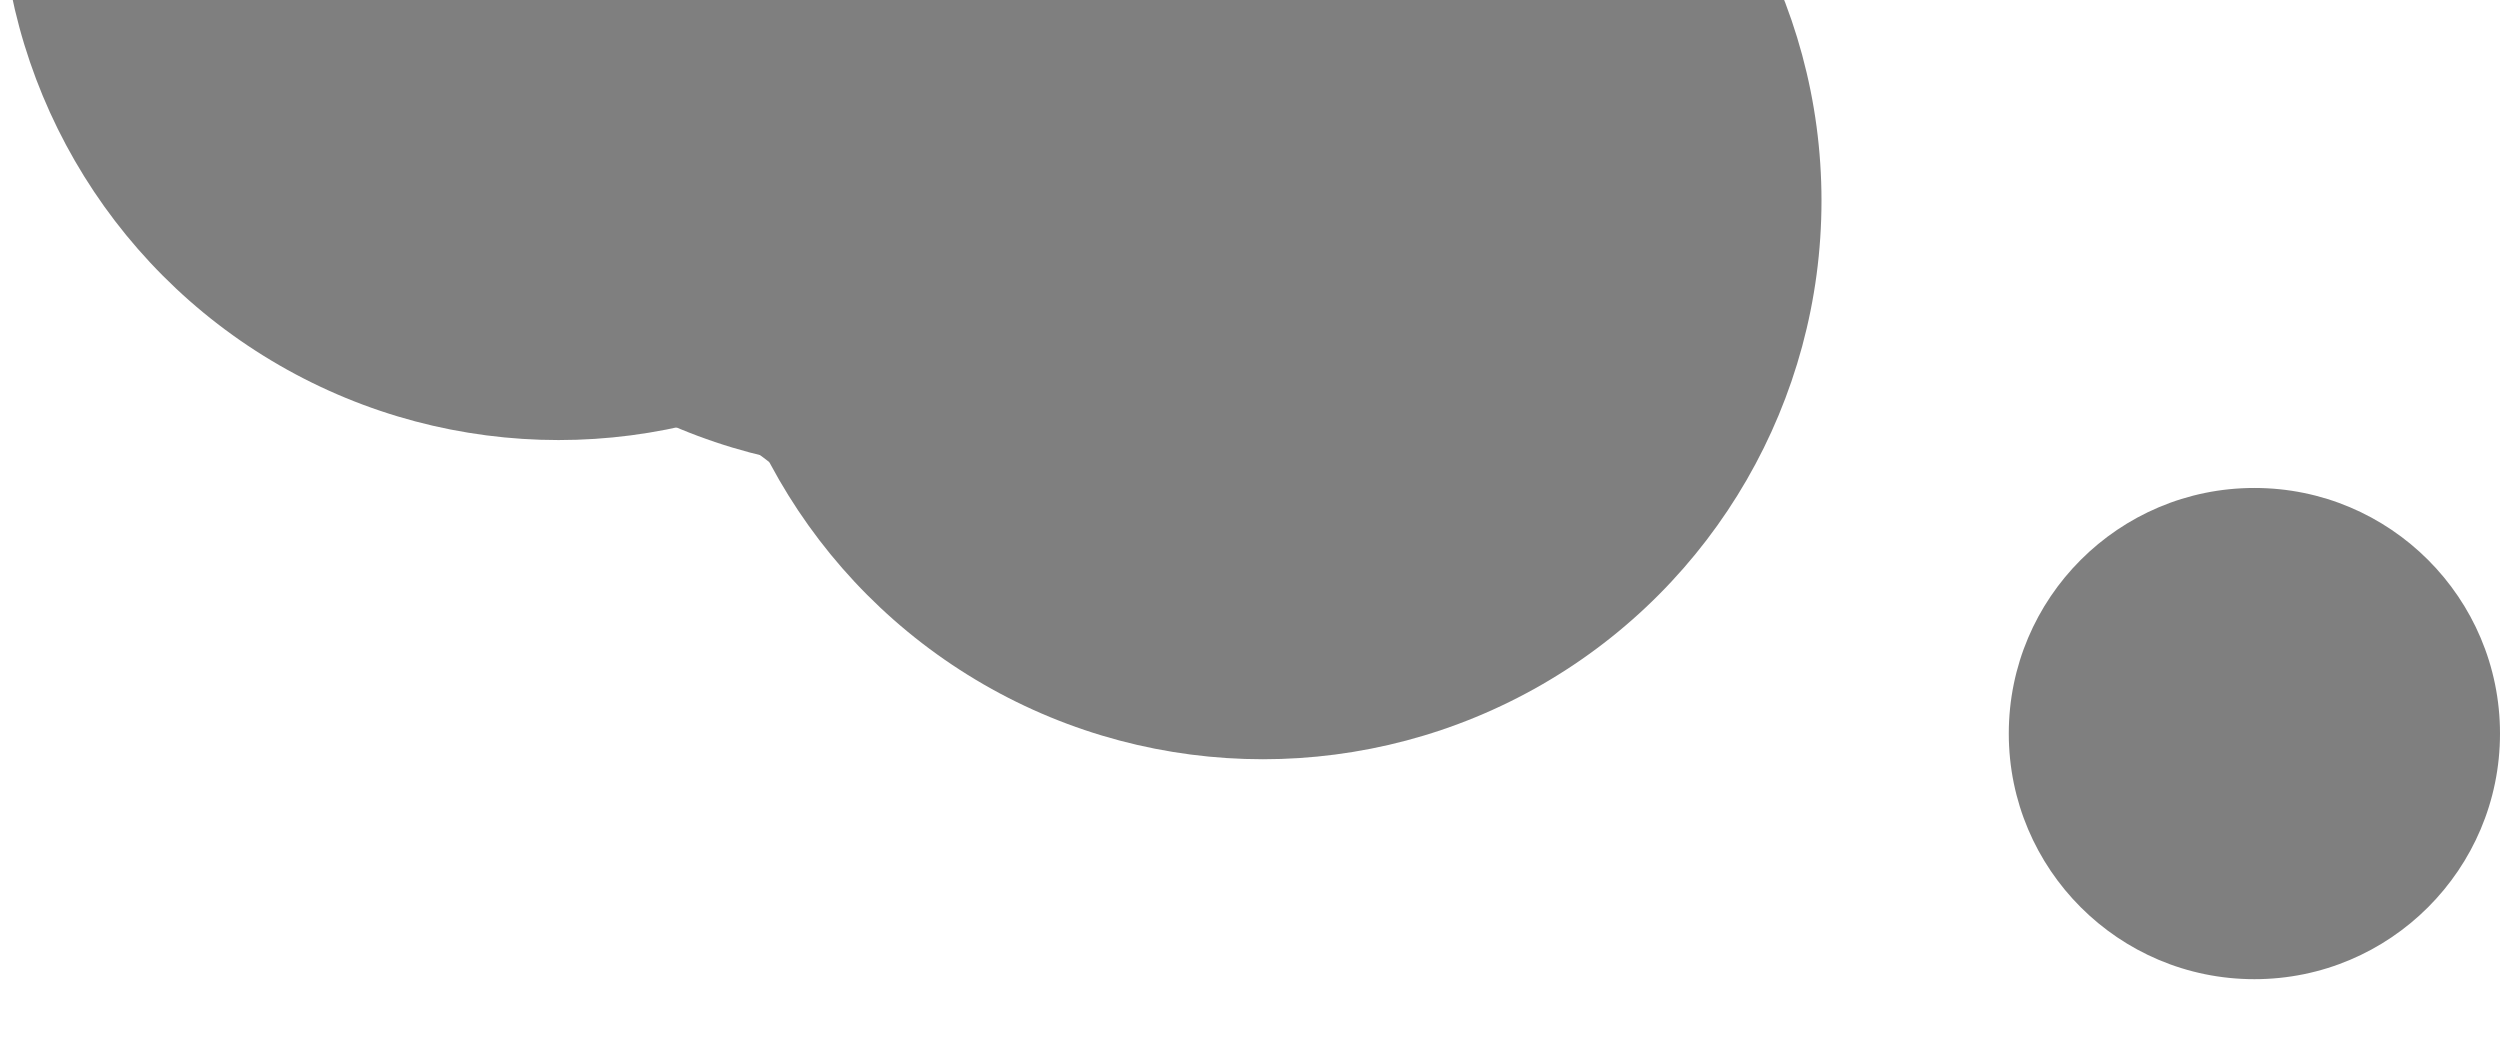 <svg width="1440" height="604" viewBox="0 0 1440 604" fill="none" xmlns="http://www.w3.org/2000/svg">
    <g opacity="0.5" filter="url(#filter0_f_212_661)">
        <circle cx="321.736" cy="321.736" r="321.736" transform="matrix(-1 0 0 1 1049.18 -206.151)"
            fill="#C0F0FF"
            style="fill:#C0F0FF;fill:color(display-p3 0.754 0.941 1);fill-opacity:1;" />
        <circle cx="141.47" cy="141.47" r="141.47" transform="matrix(-1 0 0 1 1440 281.068)"
            fill="#C0F0FF"
            style="fill:#C0F0FF;fill:color(display-p3 0.754 0.941 1);fill-opacity:1;" />
        <circle cx="62.913" cy="62.913" r="62.913" transform="matrix(-1 0 0 1 1392.73 380.263)"
            fill="#E7C0FF"
            style="fill:#E7C0FF;fill:color(display-p3 0.907 0.754 1);fill-opacity:1;" />
        <circle cx="321.736" cy="321.736" r="321.736" transform="matrix(-1 0 0 1 956.567 -313.972)"
            fill="#93AAFF"
            style="fill:#93AAFF;fill:color(display-p3 0.577 0.667 1);fill-opacity:1;" />
        <circle cx="321.736" cy="321.736" r="321.736" transform="matrix(-1 0 0 1 836.306 -372.03)"
            fill="#FEBDFF"
            style="fill:#FEBDFF;fill:color(display-p3 0.996 0.741 1);fill-opacity:1;" />
        <path opacity="0.6"
            d="M778.593 -54.096C768.917 -141.873 730.558 -165.027 621.008 -157.77C610.987 -152.586 592.74 -133.164 599.928 -96.948C608.913 -51.676 700.492 -100.749 700.492 -79.323C700.492 -57.897 679.412 2.234 700.492 54.071C721.572 105.908 722.264 194.377 745.763 266.603C769.263 338.83 806.931 343.322 837.688 352.653C862.293 360.118 892.174 355.763 904.039 352.653C836.651 321.896 855.312 311.874 818.681 284.228C782.049 256.582 788.27 33.682 778.593 -54.096Z"
            fill="#FA00FF" fill-opacity="0.63"
            style="fill:#FA00FF;fill:color(display-p3 0.98 0 1);fill-opacity:0.63;" />
        <circle cx="321.736" cy="321.736" r="321.736" transform="matrix(-1 0 0 1 643.472 -390)"
            fill="#FEDEFF"
            style="fill:#FEDEFF;fill:color(display-p3 0.997 0.871 1);fill-opacity:1;" />
    </g>
    <defs>
        <filter id="filter0_f_212_661" x="-133.148" y="-523.148" width="1706.3" height="1220.31"
            filterUnits="userSpaceOnUse" color-interpolation-filters="sRGB">
            <feFlood flood-opacity="0" result="BackgroundImageFix" />
            <feBlend mode="normal" in="SourceGraphic" in2="BackgroundImageFix" result="shape" />
            <feGaussianBlur stdDeviation="66.574" result="effect1_foregroundBlur_212_661" />
        </filter>
    </defs>
</svg>
